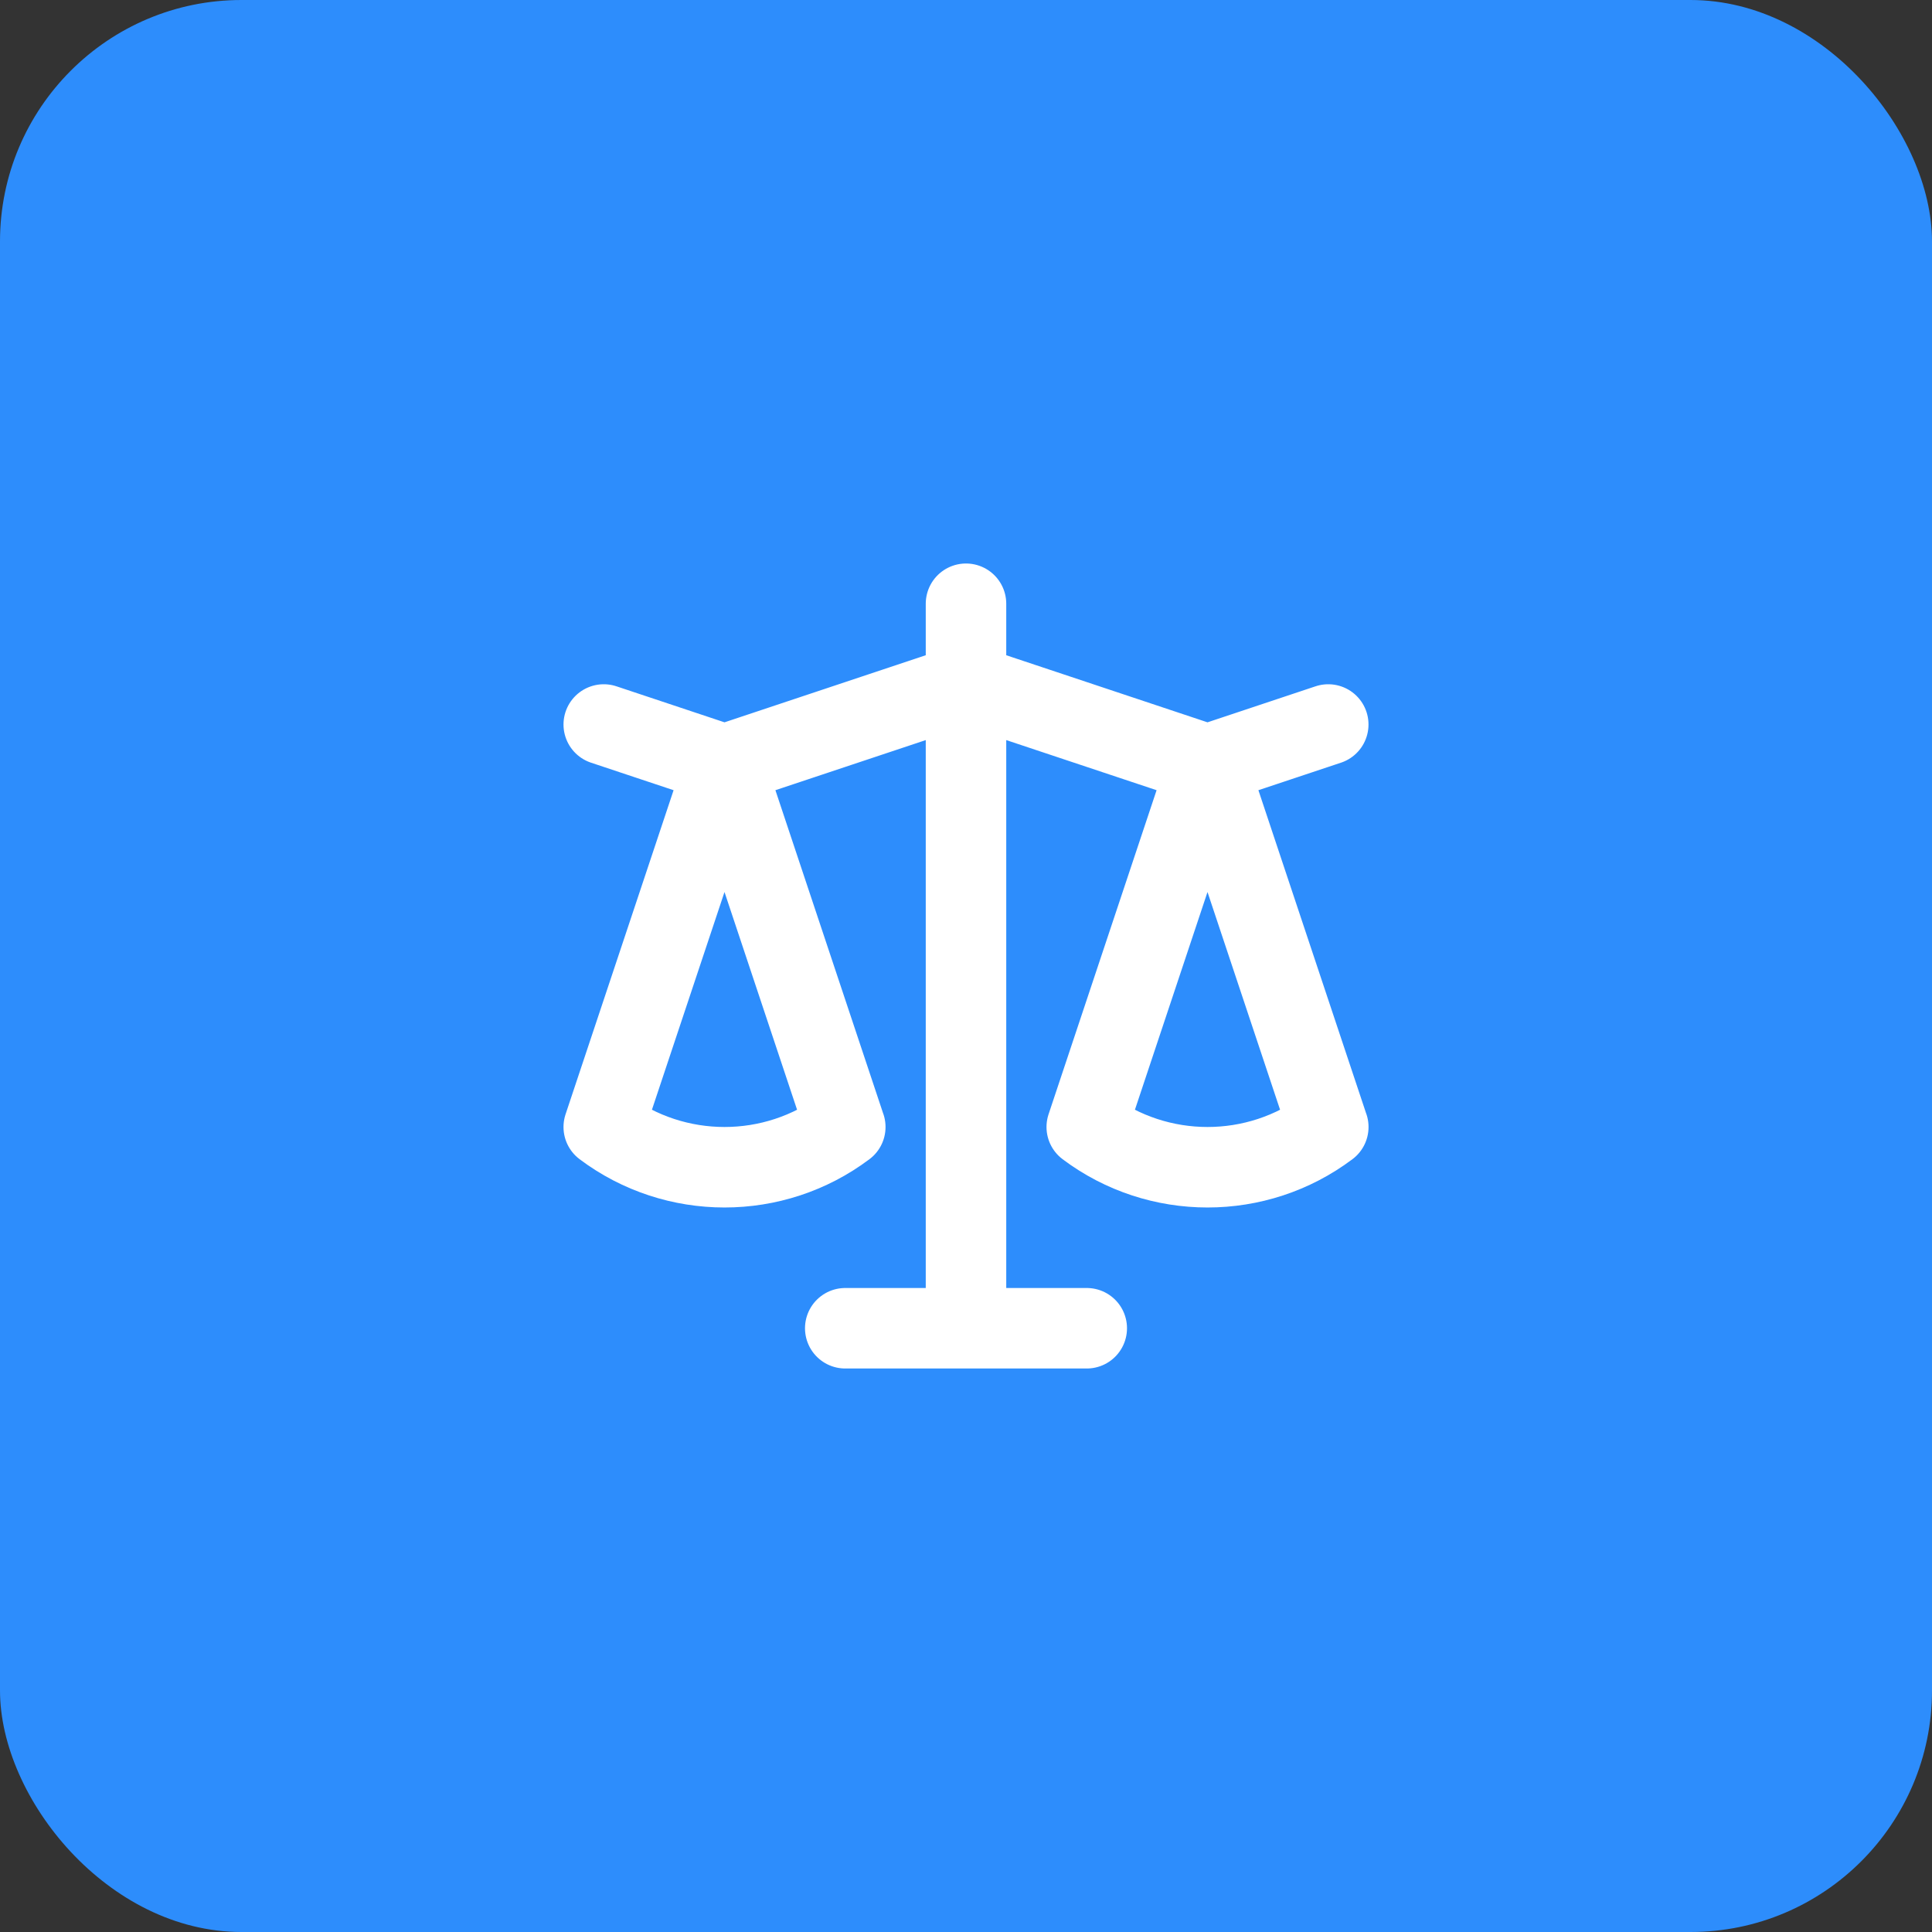 <svg width="48" height="48" viewBox="0 0 48 48" fill="none" xmlns="http://www.w3.org/2000/svg">
<rect x="0" y="0" width="48" height="48" fill="#333333" stroke="none"/>
<rect width="48" height="48" rx="6" fill="#2D8DFC"/>
<path d="M15 18L18 19M18 19L15 28C16.773 29.333 19.229 29.333 21.001 28M18 19L21 28M18 19L24 17M30 19L33 18M30 19L27 28C28.773 29.333 31.229 29.333 33.001 28M30 19L33 28M30 19L24 17M24 15V17M24 33V17M24 33H21M24 33H27" stroke="white" stroke-width="2" stroke-linecap="round" stroke-linejoin="round"/>
</svg>
